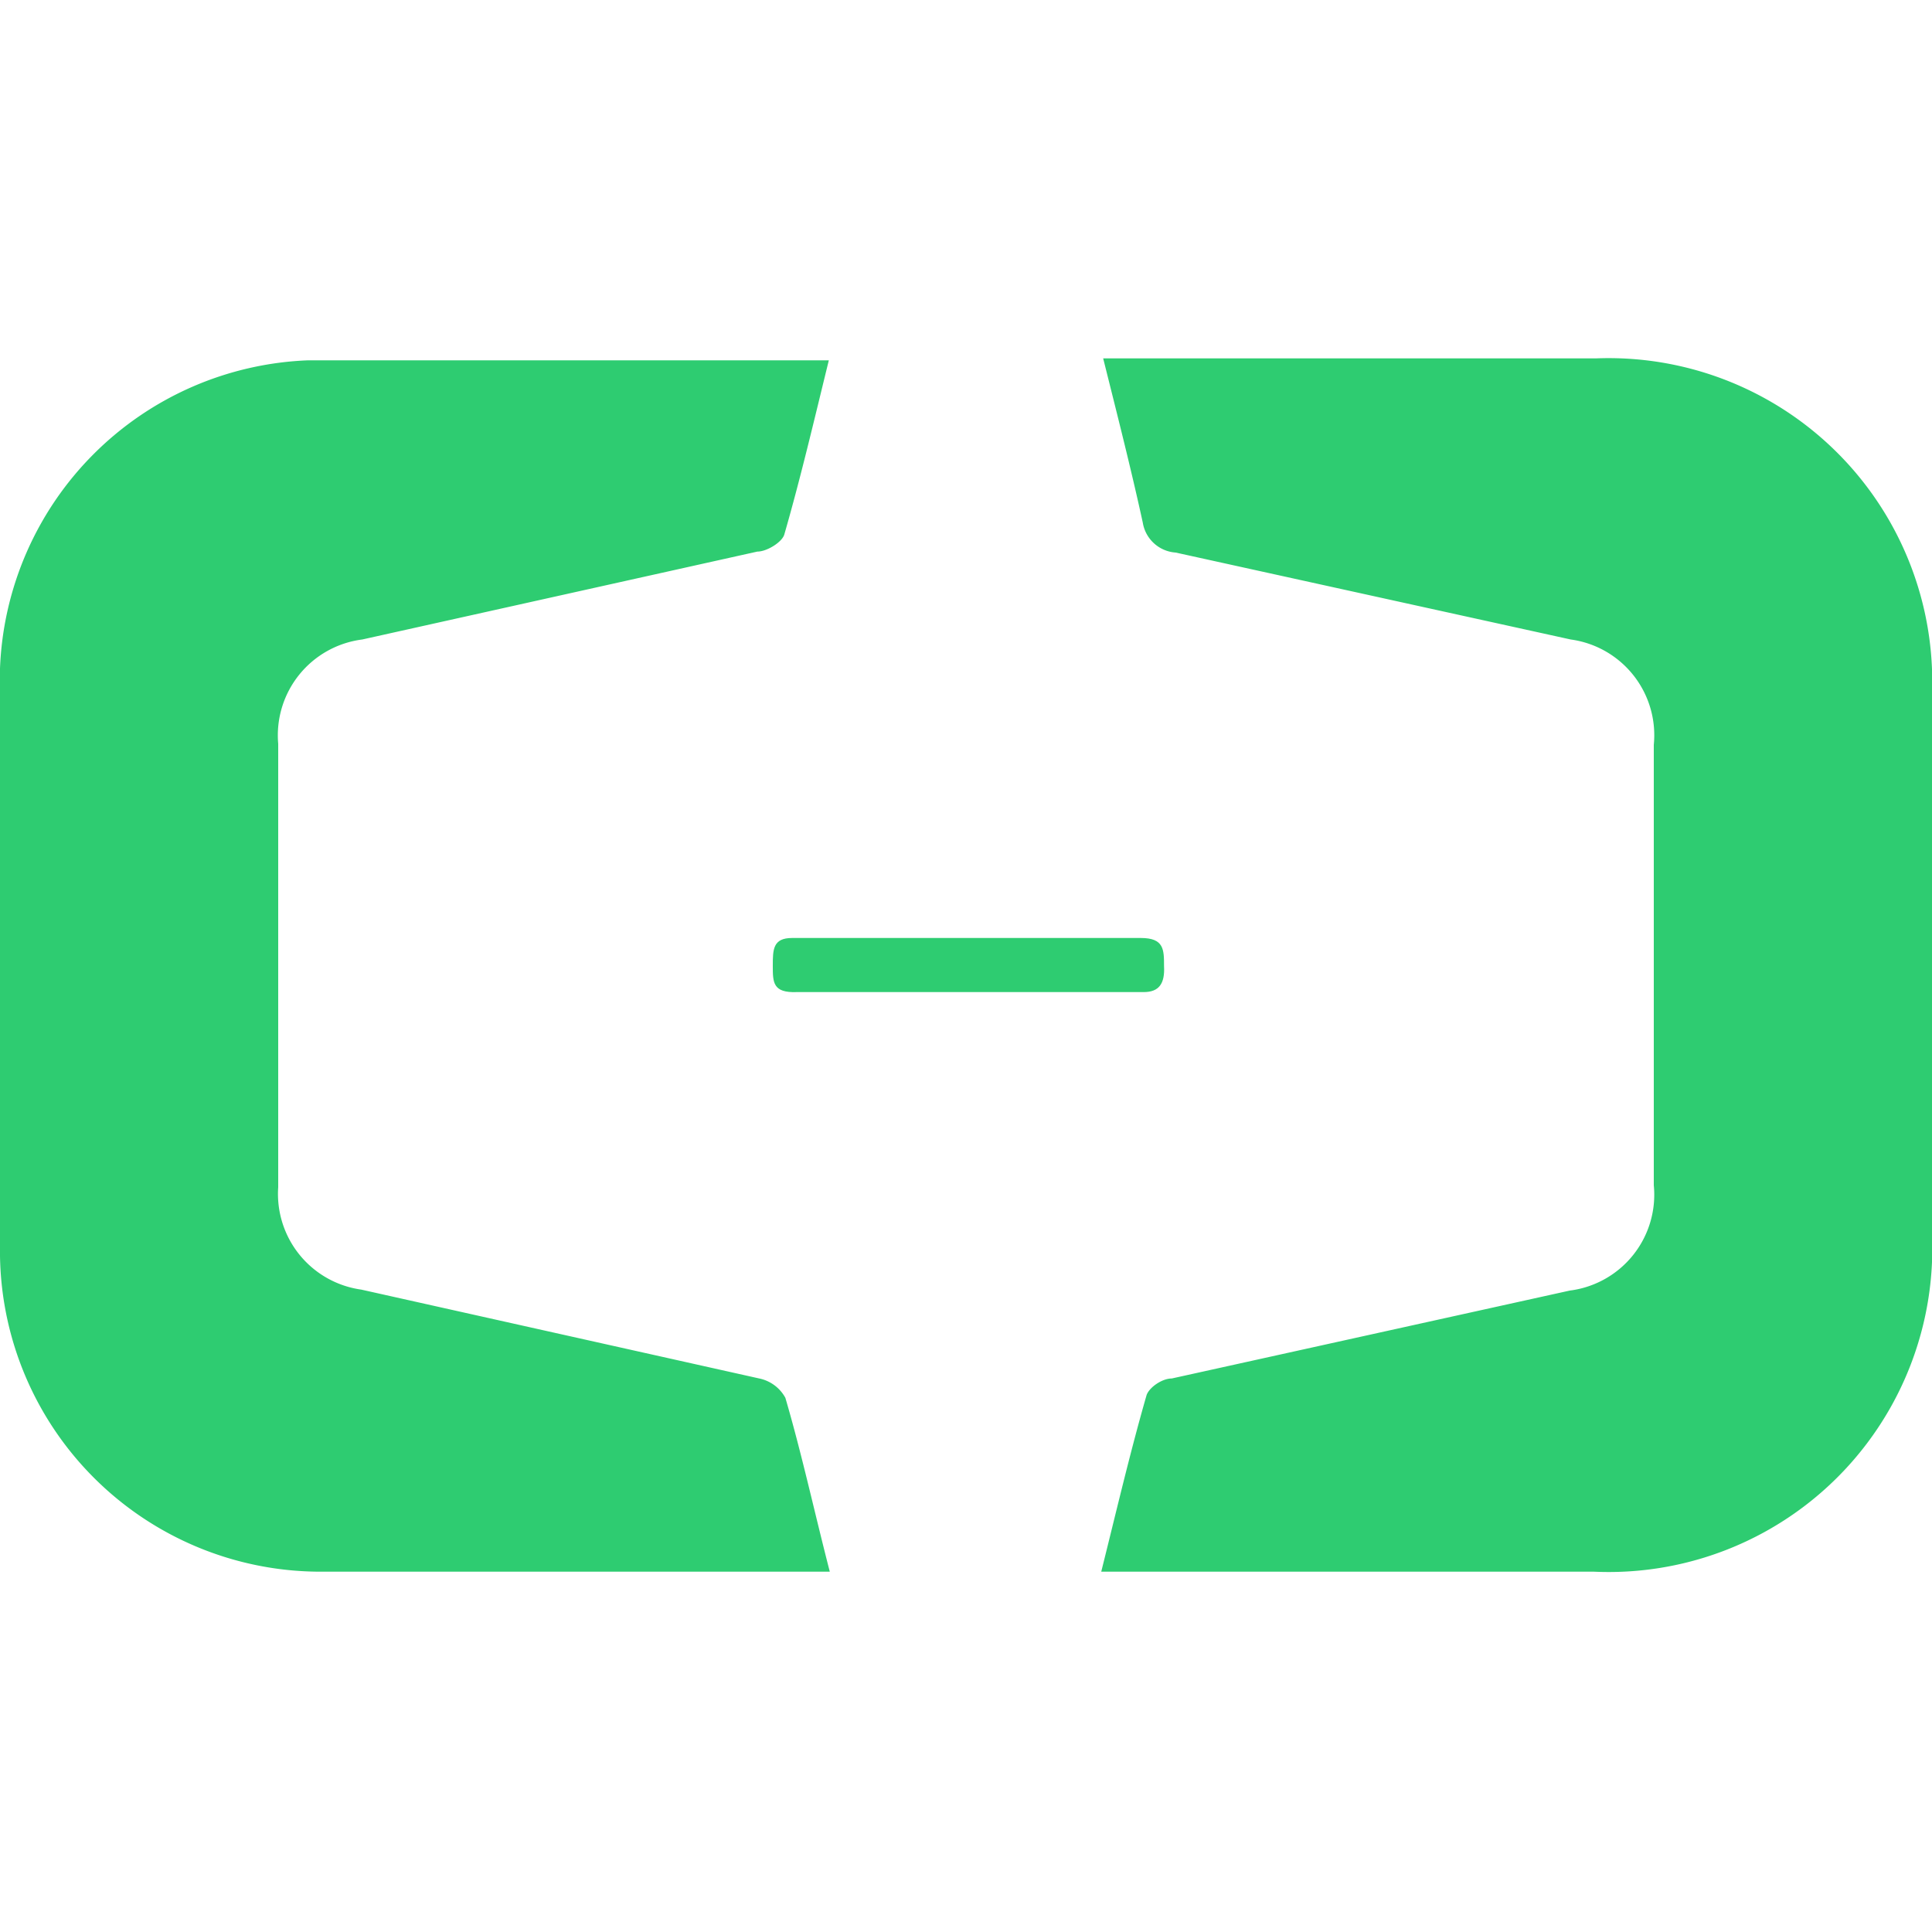 <?xml version="1.0" standalone="no"?><!DOCTYPE svg PUBLIC "-//W3C//DTD SVG 1.1//EN" "http://www.w3.org/Graphics/SVG/1.1/DTD/svg11.dtd"><svg t="1703082380815" class="icon" viewBox="0 0 1024 1024" version="1.1" xmlns="http://www.w3.org/2000/svg" p-id="4423" xmlns:xlink="http://www.w3.org/1999/xlink" width="18" height="18"><path d="M845.824 189.952h-261.12c7.68 30.72 14.848 58.88 20.992 87.04a18.944 18.944 0 0 0 17.408 15.872l209.408 46.08a51.2 51.2 0 0 1 44.032 55.808v233.472a51.2 51.2 0 0 1-44.544 55.808l-210.944 46.592c-5.12 0-11.776 4.608-13.312 8.704-8.704 30.208-15.872 60.928-24.064 93.696h261.12a171.52 171.52 0 0 0 179.2-178.688V368.128a171.52 171.52 0 0 0-178.176-178.176zM402.432 730.624l-210.944-47.104a51.2 51.2 0 0 1-44.032-54.272V394.24a51.2 51.2 0 0 1 44.544-55.296l209.408-46.592c5.12 0 13.312-5.12 14.336-9.216 8.704-30.208 15.872-60.928 23.552-92.16H163.328A169.984 169.984 0 0 0 0 354.304V665.6a169.984 169.984 0 0 0 168.96 167.424h270.848c-8.192-31.744-14.848-62.464-23.552-92.16a20.48 20.48 0 0 0-13.824-10.24z" fill="#2ECC71" p-id="4424"></path><path d="M616.96 512c0-8.704 0-14.848-12.288-14.848H419.84c-10.24 0-10.24 6.144-10.24 14.848s0 14.336 12.8 13.824h183.808c8.192 0 11.264-4.608 10.752-13.824z" fill="#2ECC71" p-id="4425"></path></svg>